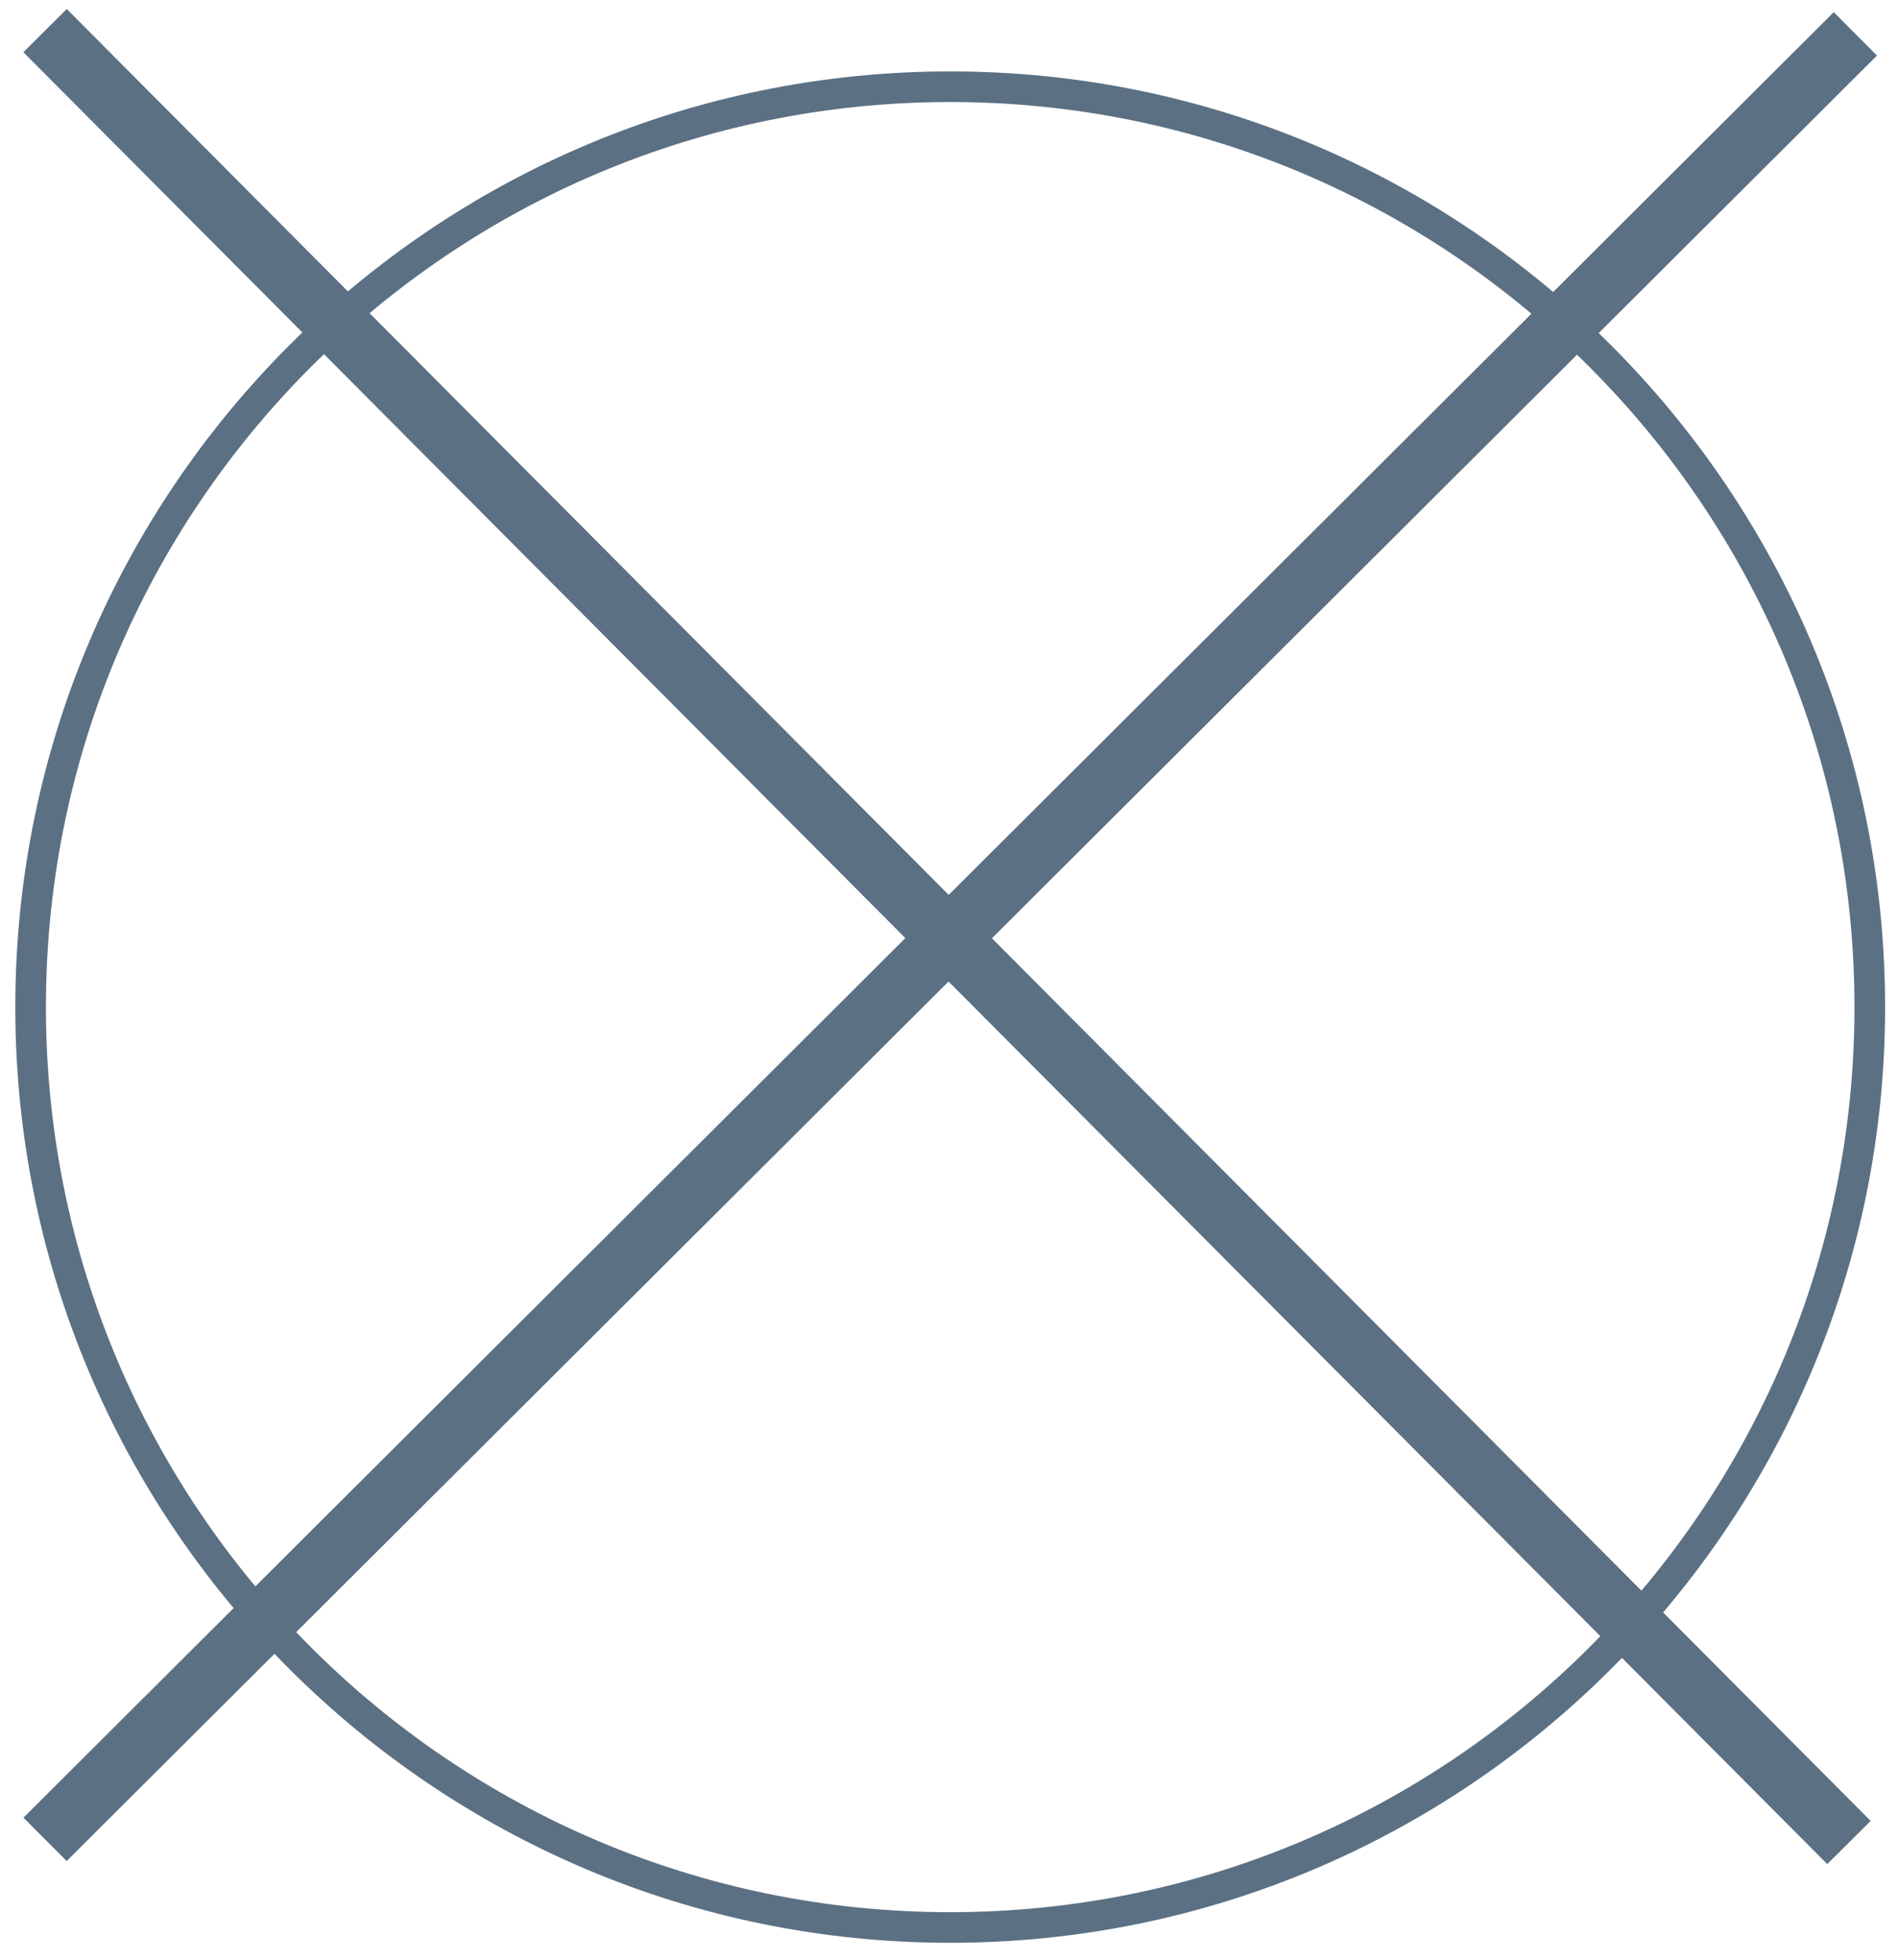 <?xml version="1.0" encoding="UTF-8"?> <svg xmlns="http://www.w3.org/2000/svg" width="62" height="64" viewBox="0 0 62 64" fill="none"><path d="M31.039 62.947C47.629 62.947 61.078 49.49 61.078 32.89C61.078 16.289 47.629 2.832 31.039 2.832C14.449 2.832 1 16.289 1 32.89C1 49.49 14.449 62.947 31.039 62.947Z" stroke="#5B7083" stroke-miterlimit="10"></path><path d="M1.472 1L60.398 60.172" stroke="#5B7083" stroke-width="2" stroke-miterlimit="10"></path><path d="M60.607 1.106L1.472 60.069" stroke="#5B7083" stroke-width="2" stroke-miterlimit="10"></path></svg> 